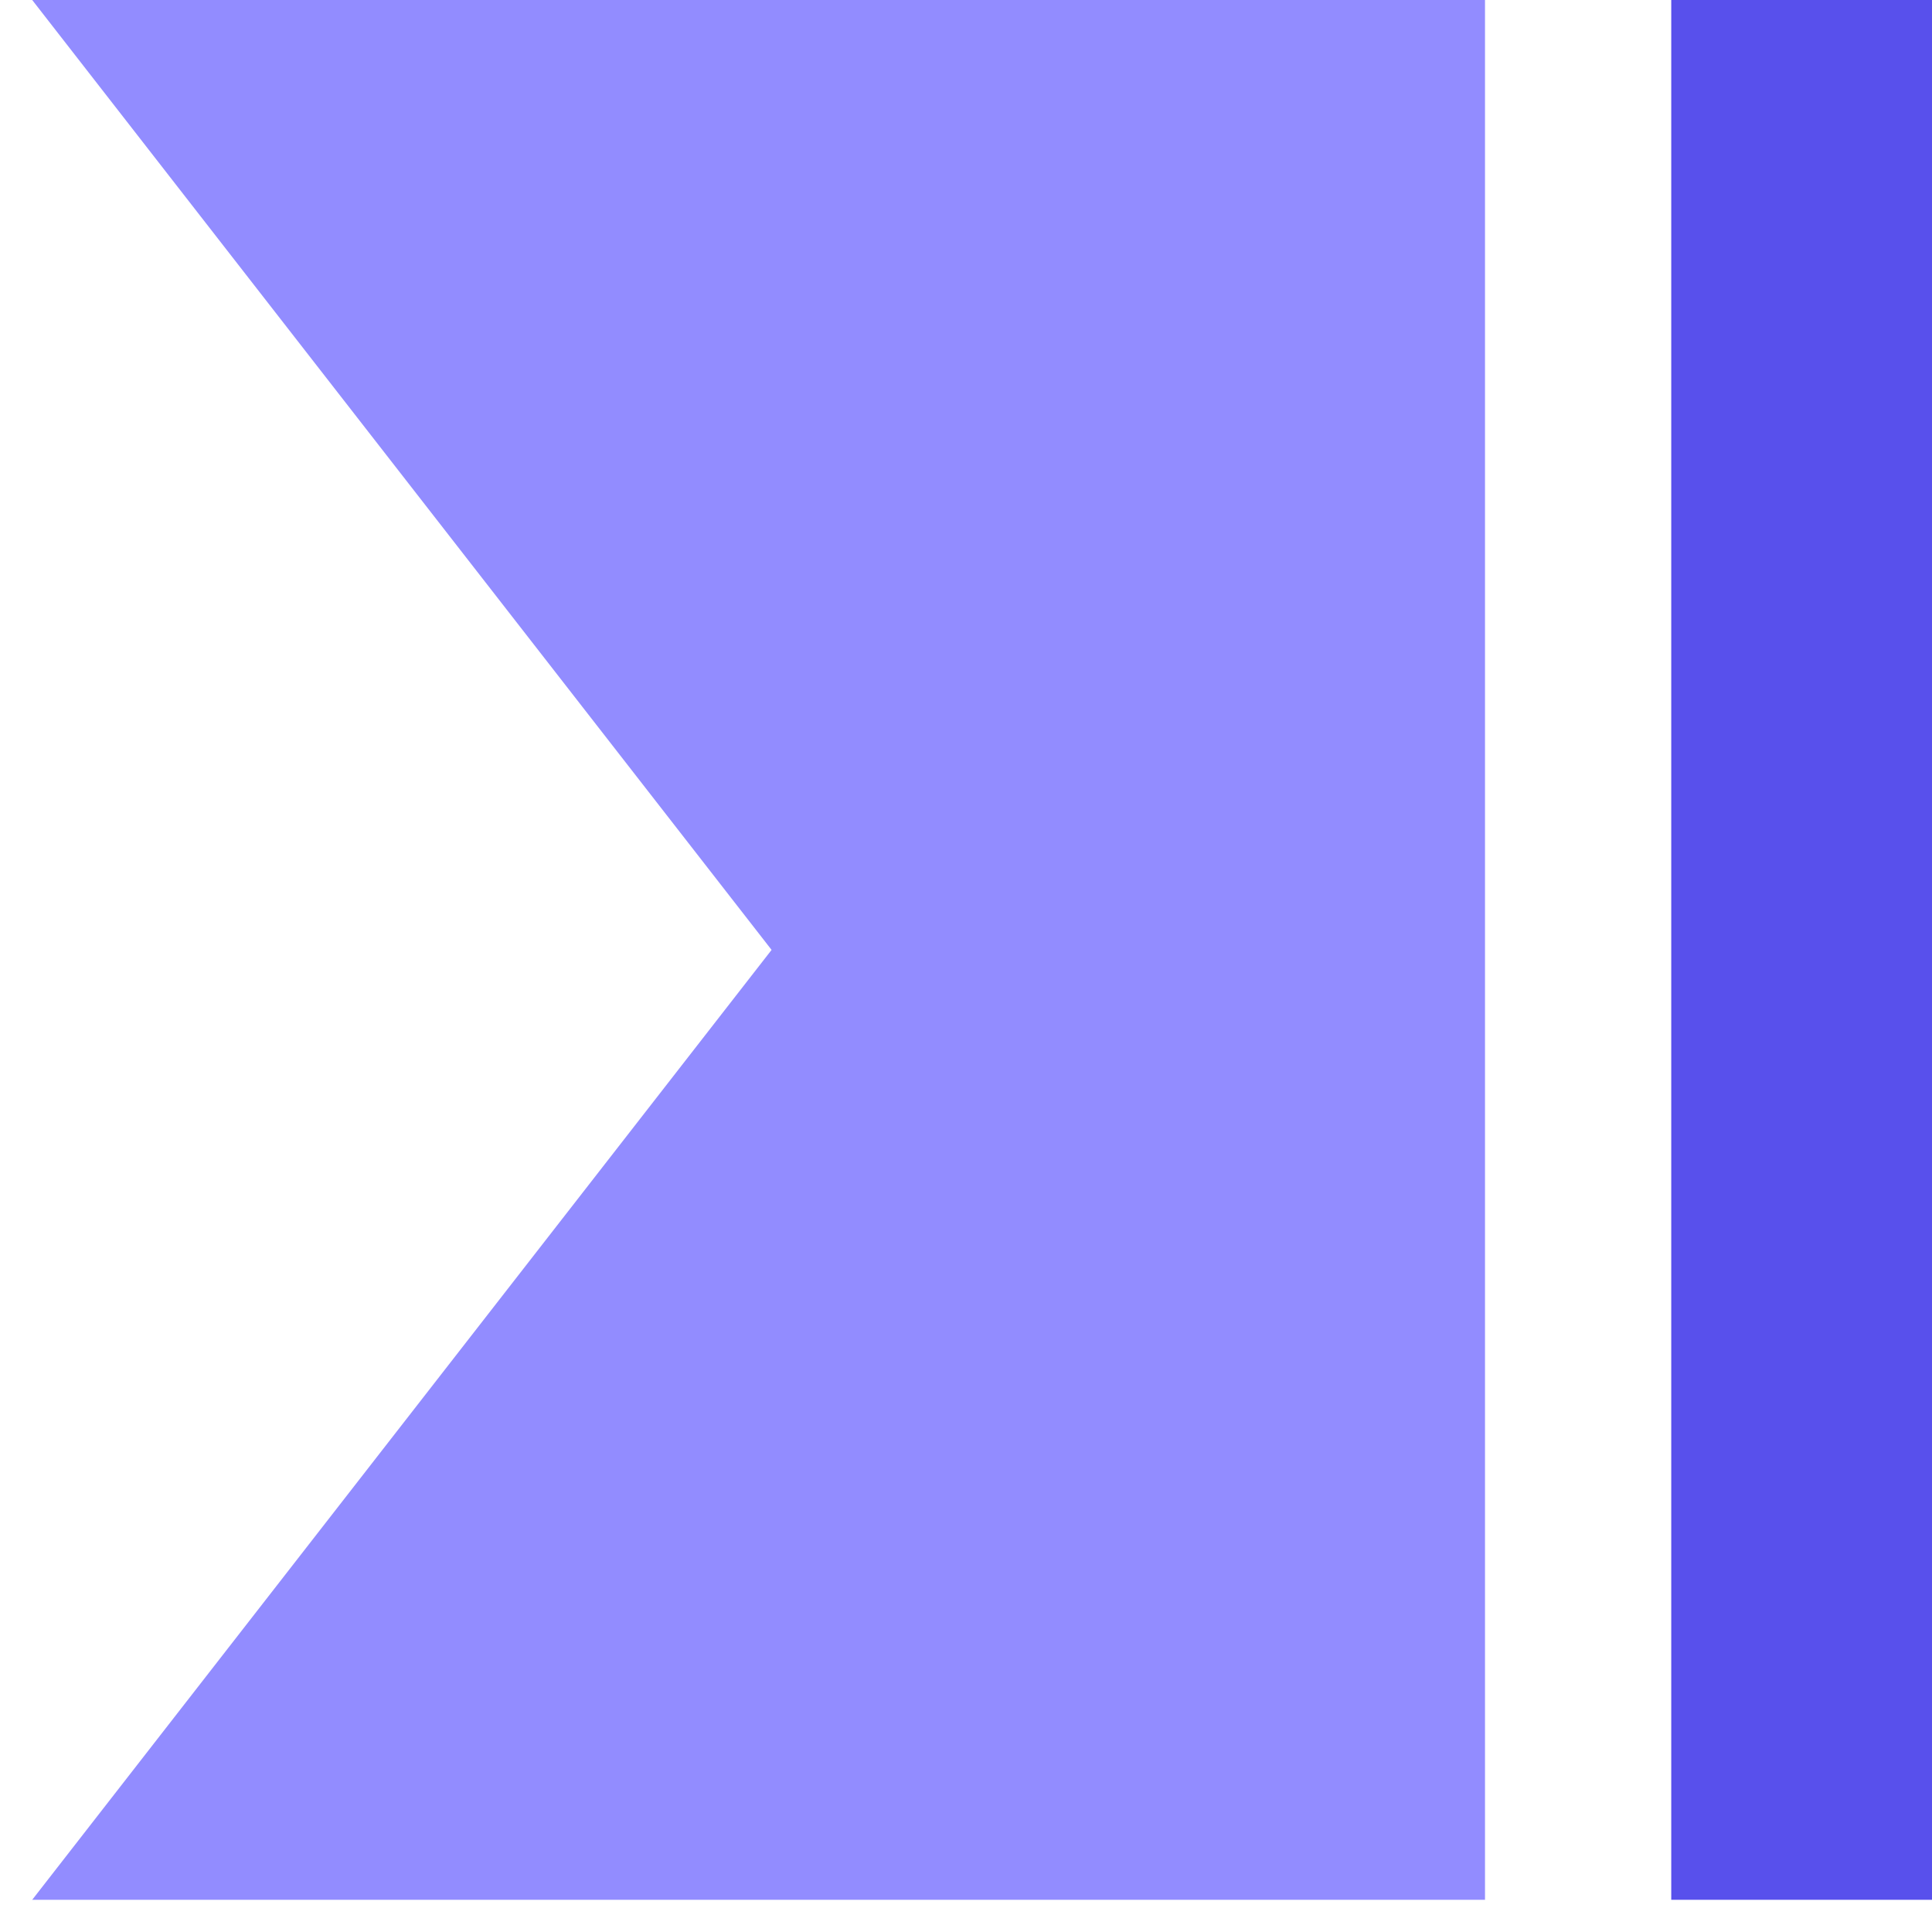 <svg width="30" height="30" viewBox="0 0 30 30" fill="none" xmlns="http://www.w3.org/2000/svg">
<path d="M23.059 29.5L0.5 29.5L11.981 14.75L0.5 -1.71354e-06L23.059 5.81741e-07L23.059 29.5Z" fill="#928CFF"/>
<rect x="30" width="29.5" height="4.049" transform="rotate(90 30 0)" fill="#5850EC"/>
</svg>
